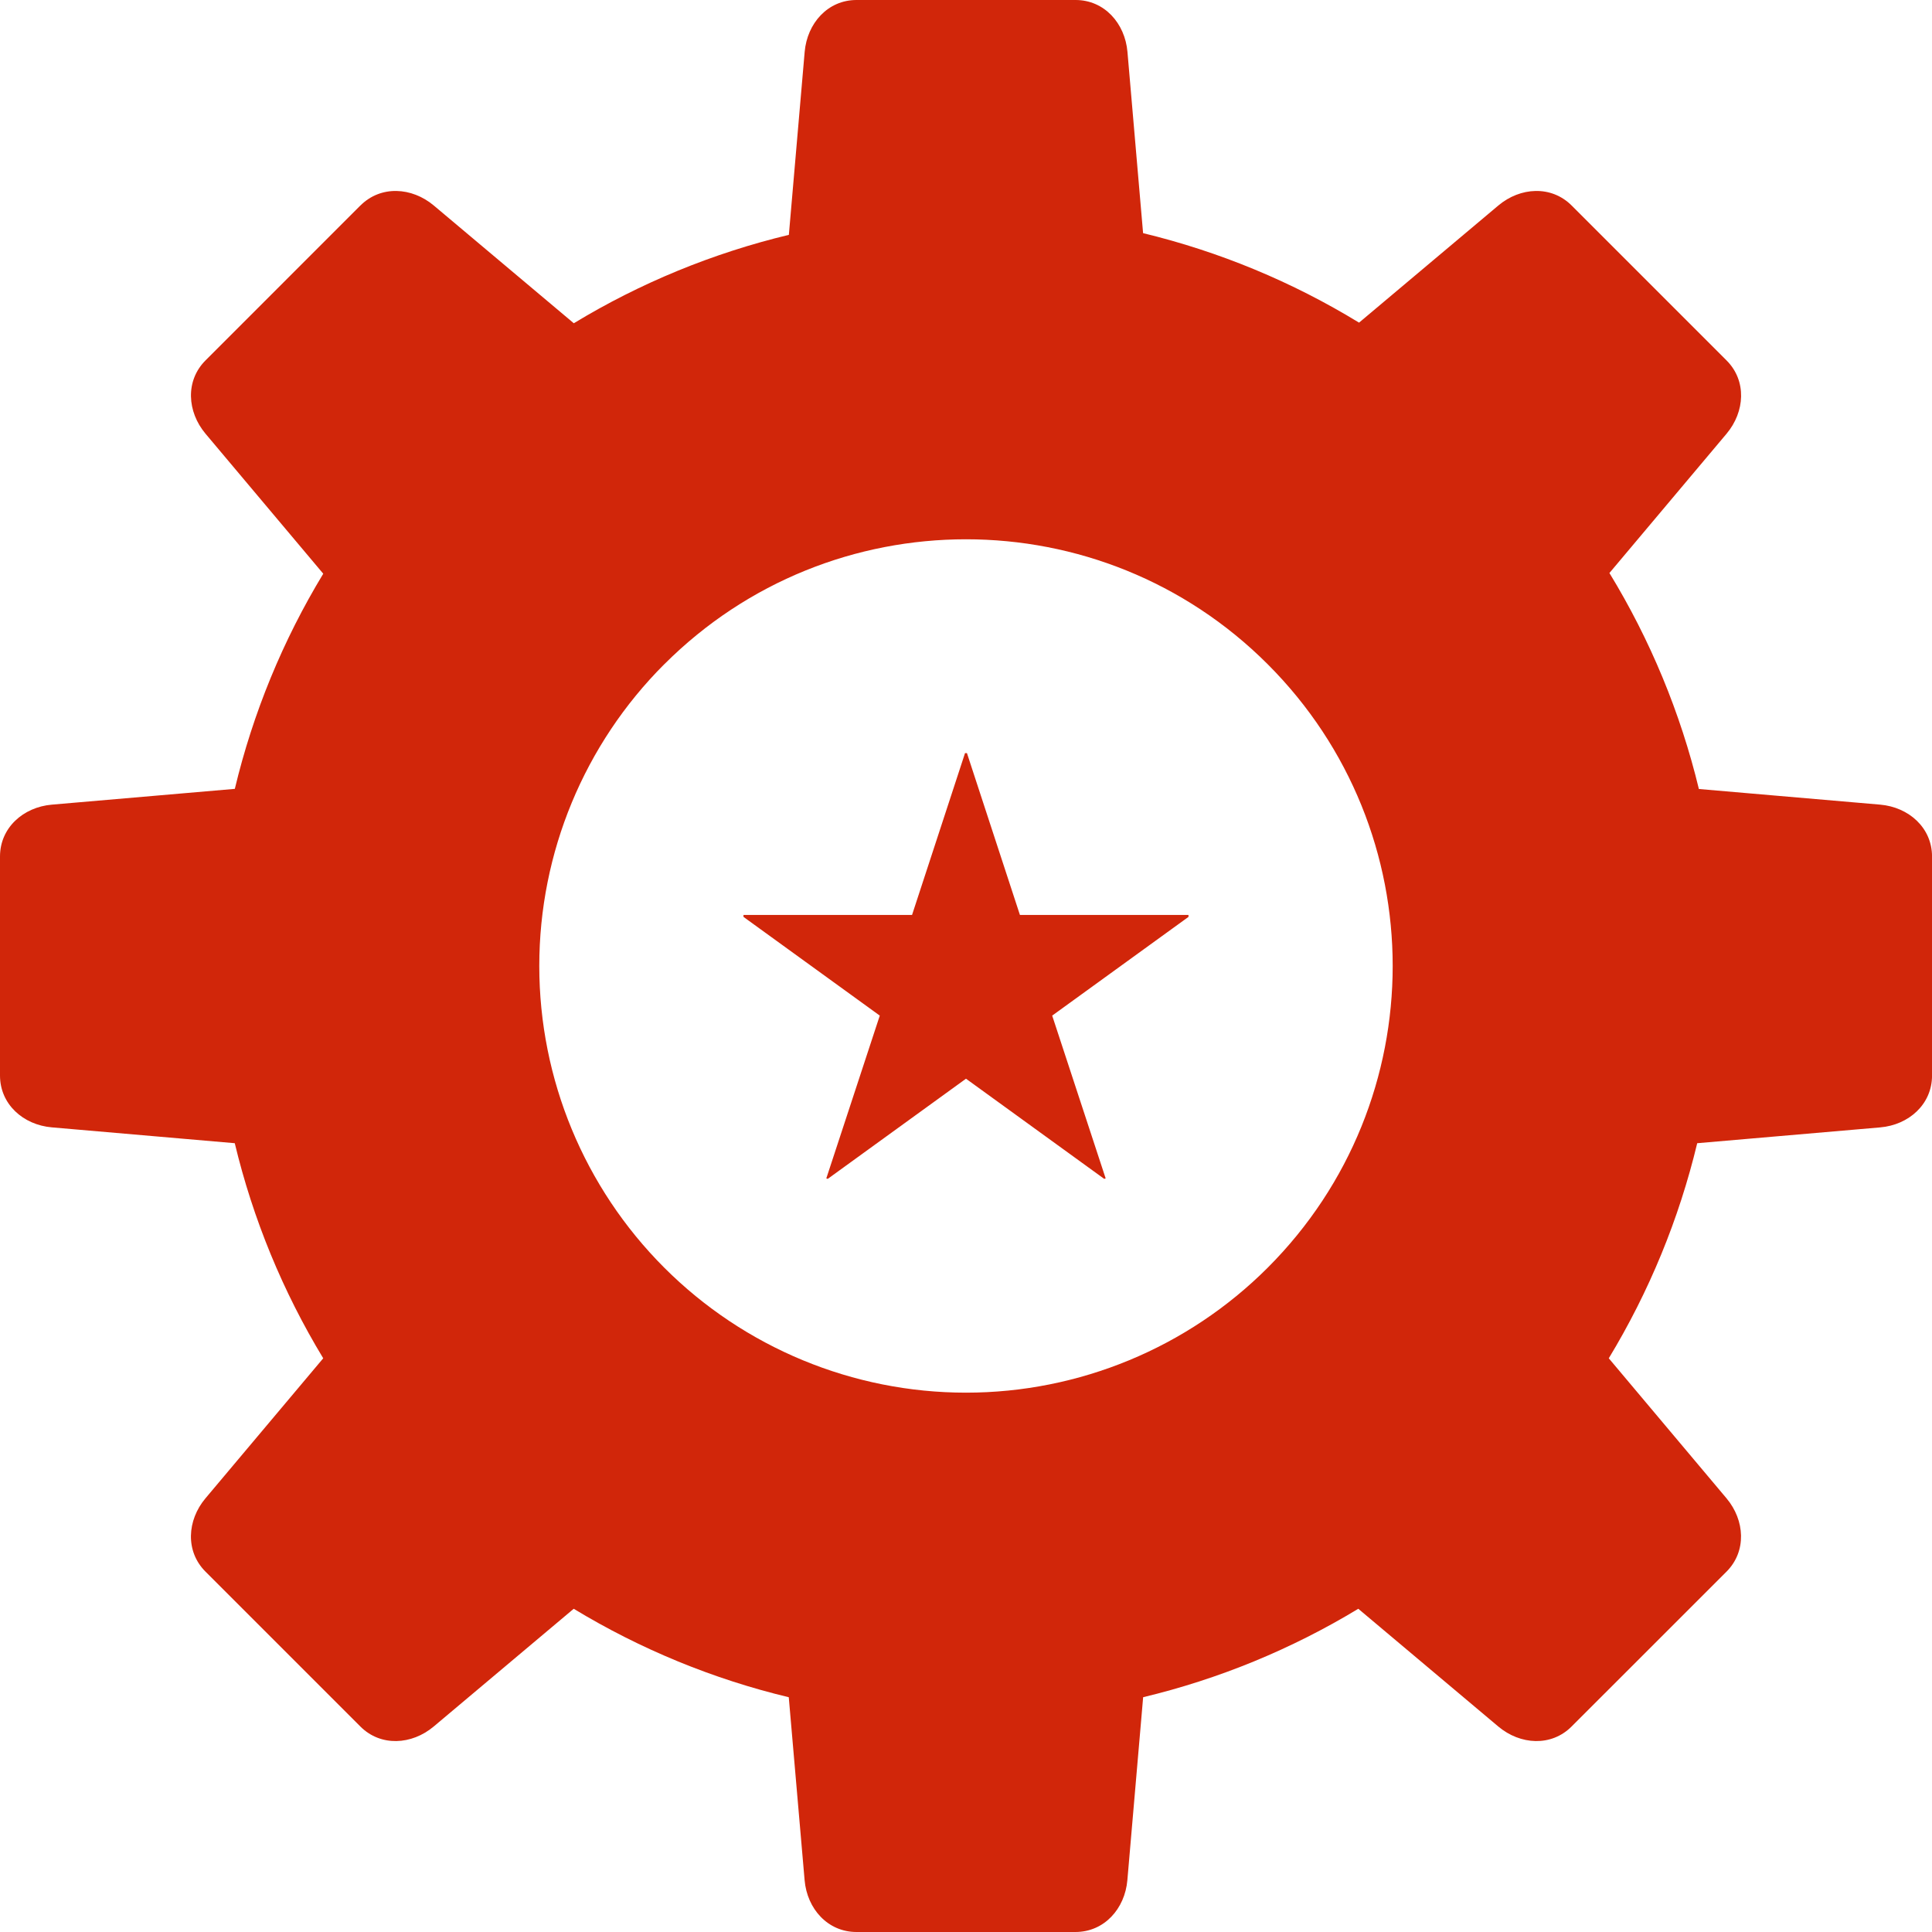 <?xml version="1.0" encoding="UTF-8"?>
<svg id="_レイヤー_2" data-name="レイヤー 2" xmlns="http://www.w3.org/2000/svg" viewBox="0 0 658.69 658.69">
  <defs>
    <style>
      .cls-1 {
        fill: #d1260a;
      }
    </style>
  </defs>
  <g id="_編集モード" data-name="編集モード">
    <path class="cls-1" d="M122.86,70.07l-52.79,52.8c-6.93,6.93-6.3,17.5,0,25l40.14,47.73c-13.79,22.74-23.96,47.48-30.15,73.35l-62.37,5.38C7.92,275.17,0,282.22,0,292.02v74.66c0,9.8,7.91,16.84,17.67,17.68l62.37,5.4c6.2,25.85,16.38,50.59,30.16,73.33l-40.14,47.73c-6.3,7.5-6.93,18.08,0,25.01l26.4,26.4,26.4,26.4c6.93,6.93,17.51,6.3,25.01,0l47.73-40.14c22.73,13.78,47.47,23.96,73.32,30.16l5.4,62.37c.84,9.76,7.89,17.67,17.69,17.67h74.66c9.8-.01,16.85-7.92,17.69-17.68l5.38-62.37c25.86-6.2,50.6-16.37,73.35-30.15l47.73,40.14c7.5,6.3,18.07,6.93,24.99,0l52.81-52.79c6.92-6.93,6.3-17.52,0-25.02l-40.13-47.73c13.78-22.74,23.94-47.47,30.15-73.33l62.38-5.39c9.76-.84,17.68-7.88,17.68-17.67v-74.68c0-9.8-7.93-16.84-17.68-17.69l-61.81-5.33c-6.28-25.98-16.57-50.83-30.5-73.64l39.93-47.48c6.3-7.5,6.93-18.07,0-25l-52.81-52.81c-6.93-6.93-17.51-6.3-25,0l-47.48,39.93c-22.81-13.94-47.65-24.23-73.63-30.51l-5.33-61.8c-.84-9.76-7.89-17.69-17.69-17.69h-74.68c-9.8,0-16.83,7.93-17.68,17.69l-5.39,62.38c-25.85,6.2-50.59,16.36-73.32,30.14l-47.73-40.14c-7.5-6.3-18.09-6.93-25.02,0h0ZM226.48,226.47c56.81-56.81,148.92-56.81,205.73,0,0,0,0,0,0,0t0,0c56.81,56.81,56.81,148.91,0,205.73-27.28,27.29-64.29,42.61-102.87,42.61s-75.59-15.33-102.87-42.61c-27.28-27.28-42.61-64.28-42.61-102.87s15.32-75.59,42.61-102.87h0Z"/>
    <path class="cls-1" d="M347.73,311.94h57.47v.66l-46.47,33.66,18.23,55.5-.49.16-47.13-34.15-47.13,34.15-.49-.16,18.23-55.5-46.47-33.66v-.66h57.47l18.06-55.17h.66l18.06,55.17Z"/>
  </g>
</svg>